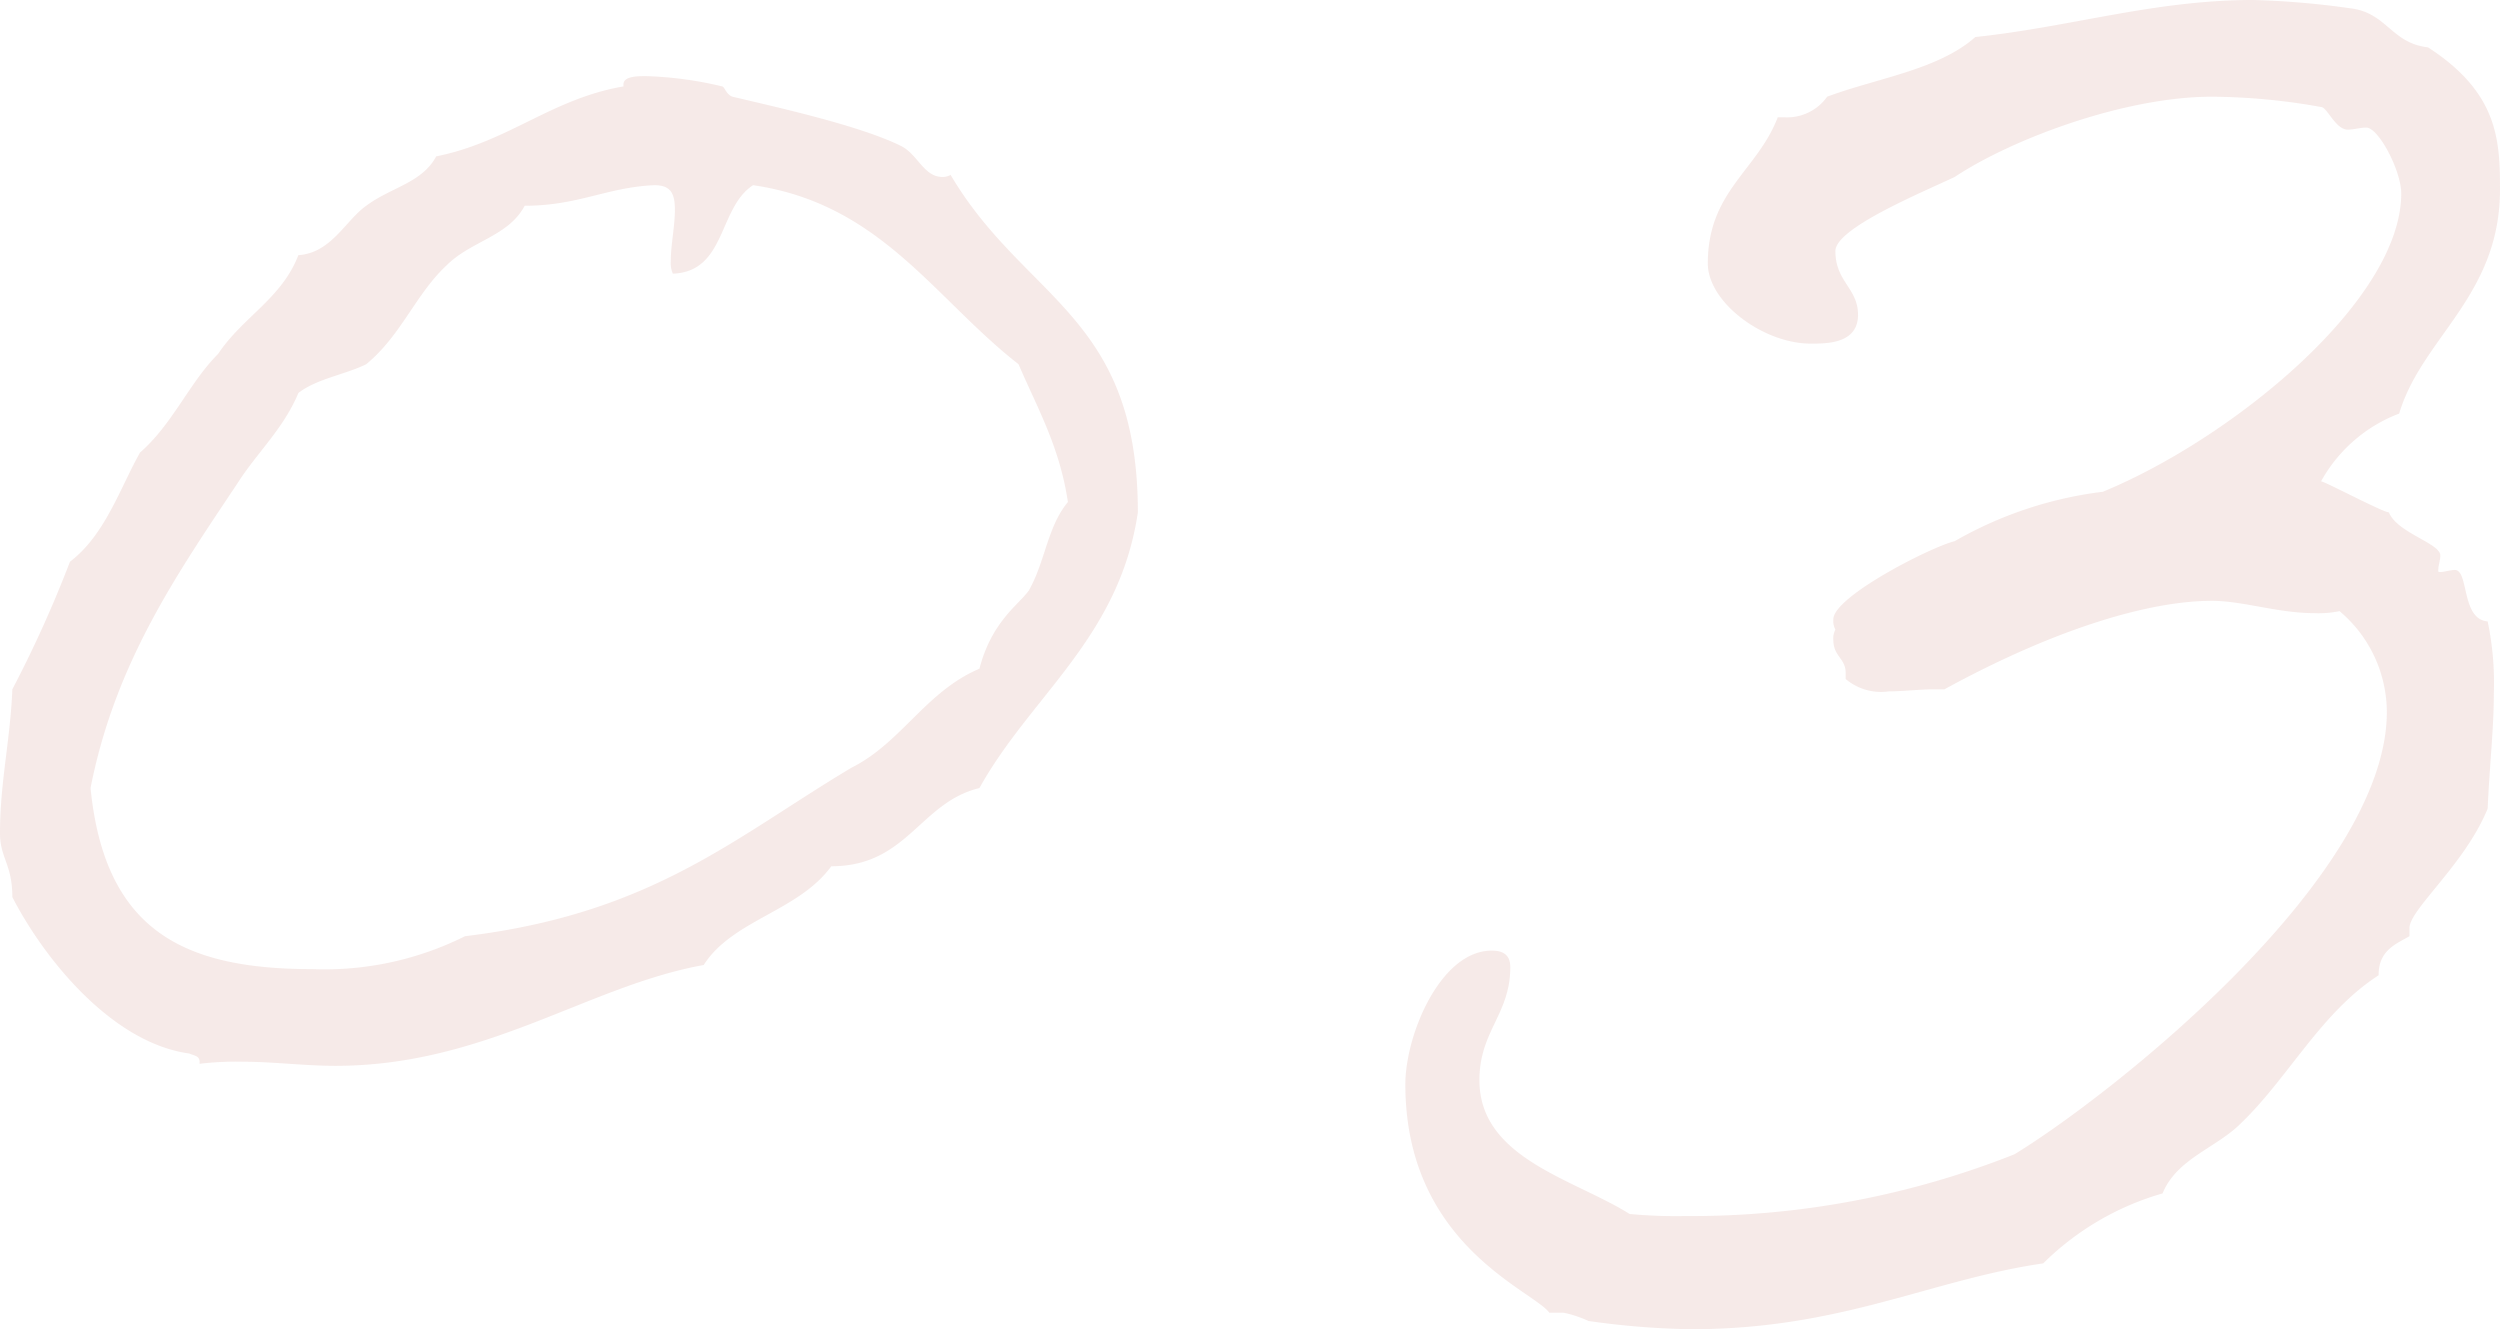 <svg xmlns="http://www.w3.org/2000/svg" width="145.8" height="77.52" viewBox="0 0 145.8 77.52"><path d="M26.4-59.16c-.84,1.56-2.64,1.8-4.08,2.88-1.2.84-2.04,2.76-3.96,2.88-.96,2.52-3.24,3.6-4.68,5.76-1.68,1.68-2.64,4.08-4.56,5.76-1.2,2.16-2.04,4.8-4.08,6.36a70.016,70.016,0,0,1-3.36,7.44c-.12,3-.72,5.4-.72,8.4,0,1.44.72,1.8.72,3.72C3.6-12.24,7.56-7.44,12-6.84c.24.12.6.12.6.48v.12a17.722,17.722,0,0,1,2.52-.12c1.8,0,3.6.24,5.4.24C29.28-6.12,35.28-10.8,42-12c1.68-2.64,5.52-3.12,7.44-5.76,4.44,0,5.16-3.72,8.64-4.56,3-5.4,8.16-8.76,9.24-16.08,0-11.52-6.6-12.36-10.92-19.68a.907.907,0,0,1-.48.12c-1.08,0-1.44-1.32-2.4-1.8-2.4-1.2-7.32-2.28-9.84-2.88-.36-.12-.48-.6-.6-.6a21.645,21.645,0,0,0-4.44-.6c-.48,0-1.32,0-1.32.48v.12C33.12-62.52,30.6-60,26.4-59.16Zm12.72,1.68c.96,0,1.2.48,1.2,1.44s-.24,2.04-.24,3a1.522,1.522,0,0,0,.12.72c3.12-.12,2.64-3.84,4.68-5.16,7.44,1.08,10.56,6.6,15.48,10.44,1.08,2.52,2.4,4.8,2.88,8.04-1.2,1.44-1.32,3.48-2.28,5.16-.6.84-2.16,1.8-2.88,4.56-3.12,1.32-4.56,4.32-7.44,5.76C43.8-19.44,39-15,28.08-13.68a18.317,18.317,0,0,1-8.88,1.92c-7.44,0-12.12-2.16-12.96-10.56,1.44-7.32,5.04-12.48,8.64-17.88,1.08-1.68,2.64-3.12,3.48-5.16,1.08-.84,2.76-1.08,3.96-1.68,2.04-1.68,2.88-4.08,4.68-5.76,1.44-1.44,3.6-1.68,4.56-3.48C34.68-56.28,36.36-57.36,39.12-57.48ZM140.88-44.16c1.32-4.44,5.88-6.84,5.88-13.08,0-2.88-.12-5.64-4.2-8.28-2.16-.24-2.4-2.04-4.56-2.28a48.8,48.8,0,0,0-5.64-.48c-5.76,0-10.56,1.56-16.2,2.16-2.16,1.92-5.76,2.4-8.64,3.48a2.866,2.866,0,0,1-2.52,1.2h-.36c-1.2,3.12-4.08,4.32-4.08,8.52,0,2.28,3.24,4.68,6,4.68.96,0,2.76,0,2.76-1.68,0-1.56-1.32-1.92-1.32-3.72,0-1.32,4.92-3.36,6.96-4.32,3.24-2.16,9.84-4.68,15-4.68a36.863,36.863,0,0,1,6.36.6c.36,0,.84,1.32,1.56,1.32.36,0,.72-.12,1.08-.12.72,0,2.04,2.52,2.04,3.84,0,6.24-9.84,14.28-17.4,17.4a22.94,22.94,0,0,0-8.64,2.88c-1.44.36-7.08,3.24-7.08,4.56a1.082,1.082,0,0,0,.12.6,1.082,1.082,0,0,0-.12.6c0,.96.72,1.08.72,1.92v.36a3.187,3.187,0,0,0,2.52.72c.84,0,1.8-.12,2.64-.12h.6c6.36-3.48,11.88-5.16,15.6-5.16,1.8,0,3.84.72,6,.72a5.842,5.842,0,0,0,1.44-.12,7.715,7.715,0,0,1,2.76,5.88c0,9.72-16.2,22.44-21.72,25.8a51.18,51.18,0,0,1-19.2,3.6A29.243,29.243,0,0,1,96,2.52C92.76.48,87.24-.72,87.24-5.28c0-2.88,1.8-3.84,1.8-6.6,0-.84-.6-.96-1.08-.96-3,0-5.04,4.92-5.04,7.8,0,9.36,7.44,12,8.4,13.32h.84a6.577,6.577,0,0,1,1.44.48,46.755,46.755,0,0,0,6,.48c8.76,0,13.92-2.88,20.52-3.84a16.244,16.244,0,0,1,6.96-4.08c.84-2.04,3.12-2.64,4.56-4.08,2.76-2.64,4.68-6.48,8.04-8.64,0-1.44.96-1.8,1.8-2.28v-.48c0-1.08,3.24-3.72,4.56-6.96.12-2.64.36-4.68.36-6.72a17.539,17.539,0,0,0-.36-4.2c-1.56-.12-1.08-3-1.92-3-.24,0-.6.12-.84.12-.12,0-.12,0-.12-.12,0-.24.12-.6.12-.84,0-.72-2.52-1.32-3-2.52-.36,0-3.96-1.92-3.96-1.8A8.749,8.749,0,0,1,140.88-44.16Z" transform="translate(-0.96 68.28)" fill="#d59a8f" opacity="0.2"/></svg>